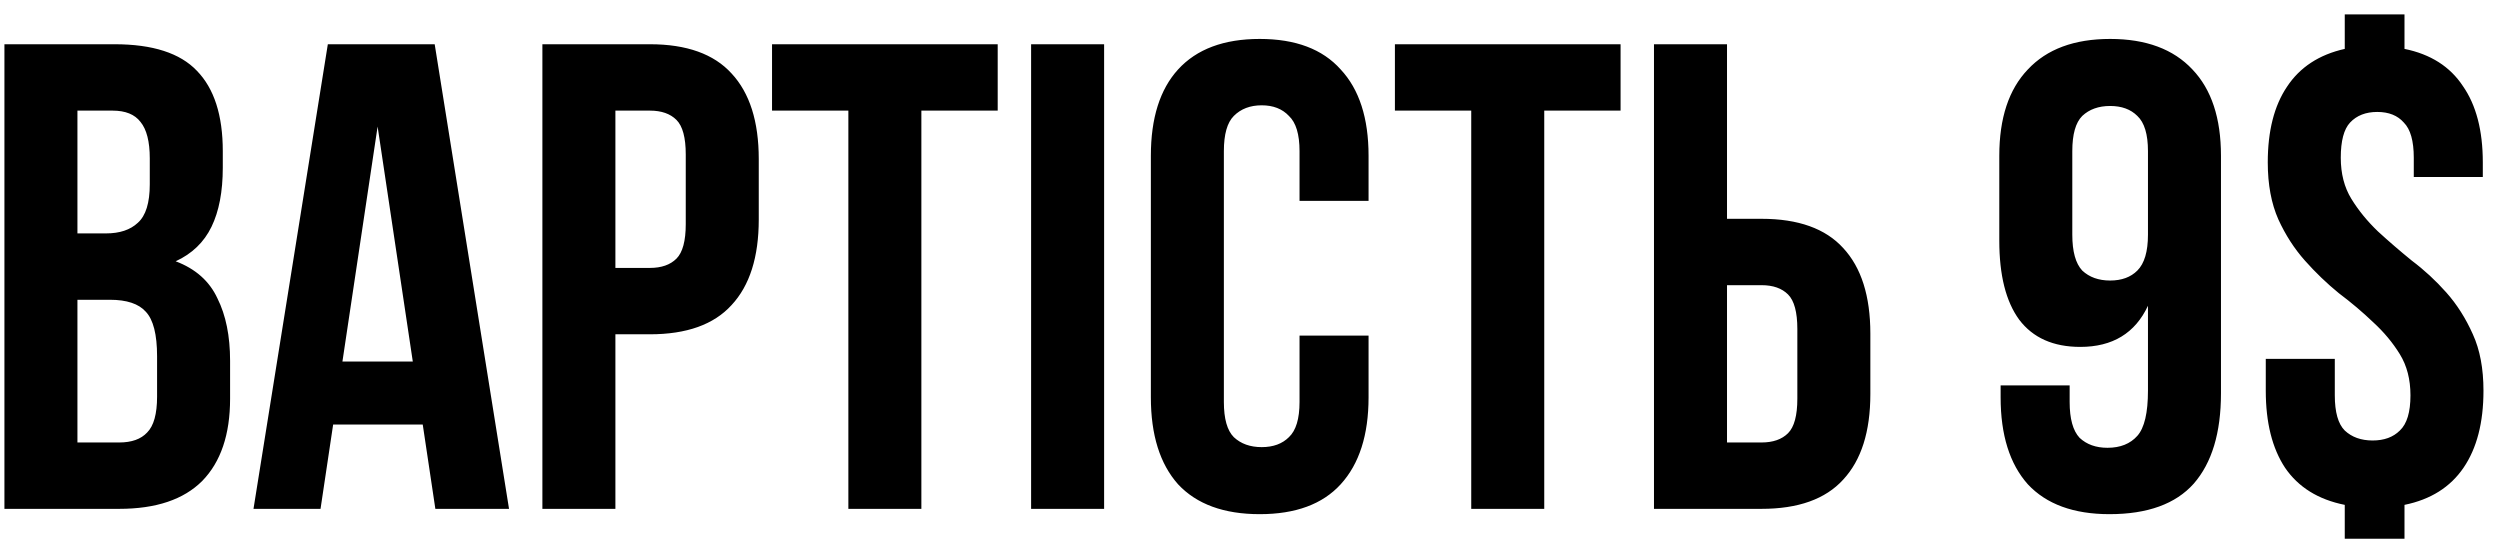 <?xml version="1.0" encoding="UTF-8"?> <svg xmlns="http://www.w3.org/2000/svg" width="113" height="25" viewBox="0 0 113 25" fill="none"><path d="M5.18 2C6.9 2 8.14 2.4 8.9 3.2C9.68 4 10.07 5.21 10.07 6.83V7.58C10.07 8.66 9.9 9.55 9.56 10.25C9.22 10.95 8.68 11.47 7.94 11.81C8.84 12.15 9.47 12.71 9.83 13.49C10.21 14.25 10.4 15.19 10.4 16.31V18.02C10.4 19.64 9.98 20.88 9.14 21.74C8.3 22.58 7.05 23 5.39 23H0.2V2H5.18ZM3.5 13.55V20H5.39C5.95 20 6.37 19.85 6.65 19.55C6.95 19.25 7.1 18.71 7.1 17.93V16.1C7.1 15.12 6.93 14.45 6.59 14.09C6.27 13.73 5.73 13.55 4.97 13.55H3.5ZM3.5 5V10.55H4.79C5.41 10.55 5.89 10.39 6.23 10.07C6.59 9.75 6.77 9.17 6.77 8.33V7.16C6.77 6.4 6.63 5.85 6.35 5.51C6.09 5.17 5.67 5 5.09 5H3.5ZM23.008 23H19.678L19.108 19.19H15.058L14.488 23H11.458L14.818 2H19.648L23.008 23ZM15.478 16.34H18.658L17.068 5.72L15.478 16.34ZM29.376 2C31.036 2 32.266 2.44 33.066 3.32C33.886 4.2 34.296 5.49 34.296 7.19V9.92C34.296 11.62 33.886 12.91 33.066 13.79C32.266 14.67 31.036 15.11 29.376 15.11H27.816V23H24.516V2H29.376ZM27.816 5V12.11H29.376C29.896 12.11 30.296 11.97 30.576 11.69C30.856 11.41 30.996 10.89 30.996 10.13V6.98C30.996 6.22 30.856 5.7 30.576 5.42C30.296 5.14 29.896 5 29.376 5H27.816ZM34.896 2H45.096V5H41.646V23H38.346V5H34.896V2ZM46.606 2H49.906V23H46.606V2ZM61.859 15.17V17.96C61.859 19.66 61.439 20.97 60.599 21.89C59.779 22.79 58.559 23.24 56.939 23.24C55.319 23.24 54.089 22.79 53.249 21.89C52.429 20.97 52.019 19.66 52.019 17.96V7.04C52.019 5.34 52.429 4.04 53.249 3.14C54.089 2.22 55.319 1.76 56.939 1.76C58.559 1.76 59.779 2.22 60.599 3.14C61.439 4.04 61.859 5.34 61.859 7.04V9.08H58.739V6.83C58.739 6.07 58.579 5.54 58.259 5.24C57.959 4.92 57.549 4.76 57.029 4.76C56.509 4.76 56.089 4.92 55.769 5.24C55.469 5.54 55.319 6.07 55.319 6.83V18.17C55.319 18.93 55.469 19.46 55.769 19.76C56.089 20.06 56.509 20.21 57.029 20.21C57.549 20.21 57.959 20.06 58.259 19.76C58.579 19.46 58.739 18.93 58.739 18.17V15.17H61.859ZM63.05 2H73.25V5H69.8V23H66.5V5H63.05V2ZM79.621 20C80.141 20 80.54 19.86 80.82 19.58C81.1 19.3 81.24 18.78 81.24 18.02V14.87C81.24 14.11 81.1 13.59 80.82 13.31C80.54 13.03 80.141 12.89 79.621 12.89H78.061V20H79.621ZM74.76 23V2H78.061V9.89H79.621C81.281 9.89 82.51 10.33 83.311 11.21C84.13 12.09 84.54 13.38 84.54 15.08V17.81C84.54 19.51 84.13 20.8 83.311 21.68C82.51 22.56 81.281 23 79.621 23H74.76ZM100.388 17.78C100.388 19.56 99.978 20.92 99.158 21.86C98.338 22.78 97.068 23.24 95.348 23.24C93.728 23.24 92.498 22.79 91.658 21.89C90.838 20.97 90.428 19.66 90.428 17.96V17.42H93.548V18.17C93.548 18.93 93.698 19.47 93.998 19.79C94.318 20.09 94.738 20.24 95.258 20.24C95.838 20.24 96.288 20.06 96.608 19.7C96.928 19.34 97.088 18.66 97.088 17.66V13.82C96.508 15.06 95.488 15.68 94.028 15.68C92.808 15.68 91.888 15.27 91.268 14.45C90.668 13.63 90.368 12.44 90.368 10.88V7.04C90.368 5.34 90.798 4.04 91.658 3.14C92.518 2.22 93.758 1.76 95.378 1.76C96.998 1.76 98.238 2.22 99.098 3.14C99.958 4.04 100.388 5.34 100.388 7.04V17.78ZM95.378 12.68C95.898 12.68 96.308 12.53 96.608 12.23C96.928 11.91 97.088 11.37 97.088 10.61V6.83C97.088 6.07 96.928 5.54 96.608 5.24C96.308 4.94 95.898 4.79 95.378 4.79C94.858 4.79 94.438 4.94 94.118 5.24C93.818 5.54 93.668 6.07 93.668 6.83V10.61C93.668 11.37 93.818 11.91 94.118 12.23C94.438 12.53 94.858 12.68 95.378 12.68ZM102.503 7.34C102.503 5.92 102.793 4.78 103.373 3.92C103.953 3.04 104.823 2.47 105.983 2.21V0.65H108.683V2.21C109.863 2.45 110.743 3.01 111.323 3.89C111.923 4.75 112.223 5.9 112.223 7.34V8H109.103V7.13C109.103 6.37 108.953 5.84 108.653 5.54C108.373 5.22 107.973 5.06 107.453 5.06C106.933 5.06 106.523 5.22 106.223 5.54C105.943 5.84 105.803 6.37 105.803 7.13C105.803 7.85 105.963 8.47 106.283 8.99C106.603 9.51 107.003 10 107.483 10.46C107.963 10.9 108.473 11.34 109.013 11.78C109.573 12.2 110.093 12.68 110.573 13.22C111.053 13.76 111.453 14.39 111.773 15.11C112.093 15.81 112.253 16.66 112.253 17.66C112.253 19.1 111.953 20.26 111.353 21.14C110.753 22.02 109.863 22.58 108.683 22.82V24.35H105.983V22.82C104.783 22.58 103.883 22.02 103.283 21.14C102.703 20.26 102.413 19.1 102.413 17.66V16.22H105.533V17.87C105.533 18.63 105.683 19.16 105.983 19.46C106.303 19.76 106.723 19.91 107.243 19.91C107.763 19.91 108.173 19.76 108.473 19.46C108.793 19.16 108.953 18.63 108.953 17.87C108.953 17.15 108.793 16.53 108.473 16.01C108.153 15.49 107.753 15.01 107.273 14.57C106.793 14.11 106.273 13.67 105.713 13.25C105.173 12.81 104.663 12.32 104.183 11.78C103.703 11.24 103.303 10.62 102.983 9.92C102.663 9.2 102.503 8.34 102.503 7.34Z" fill="black"></path></svg> 